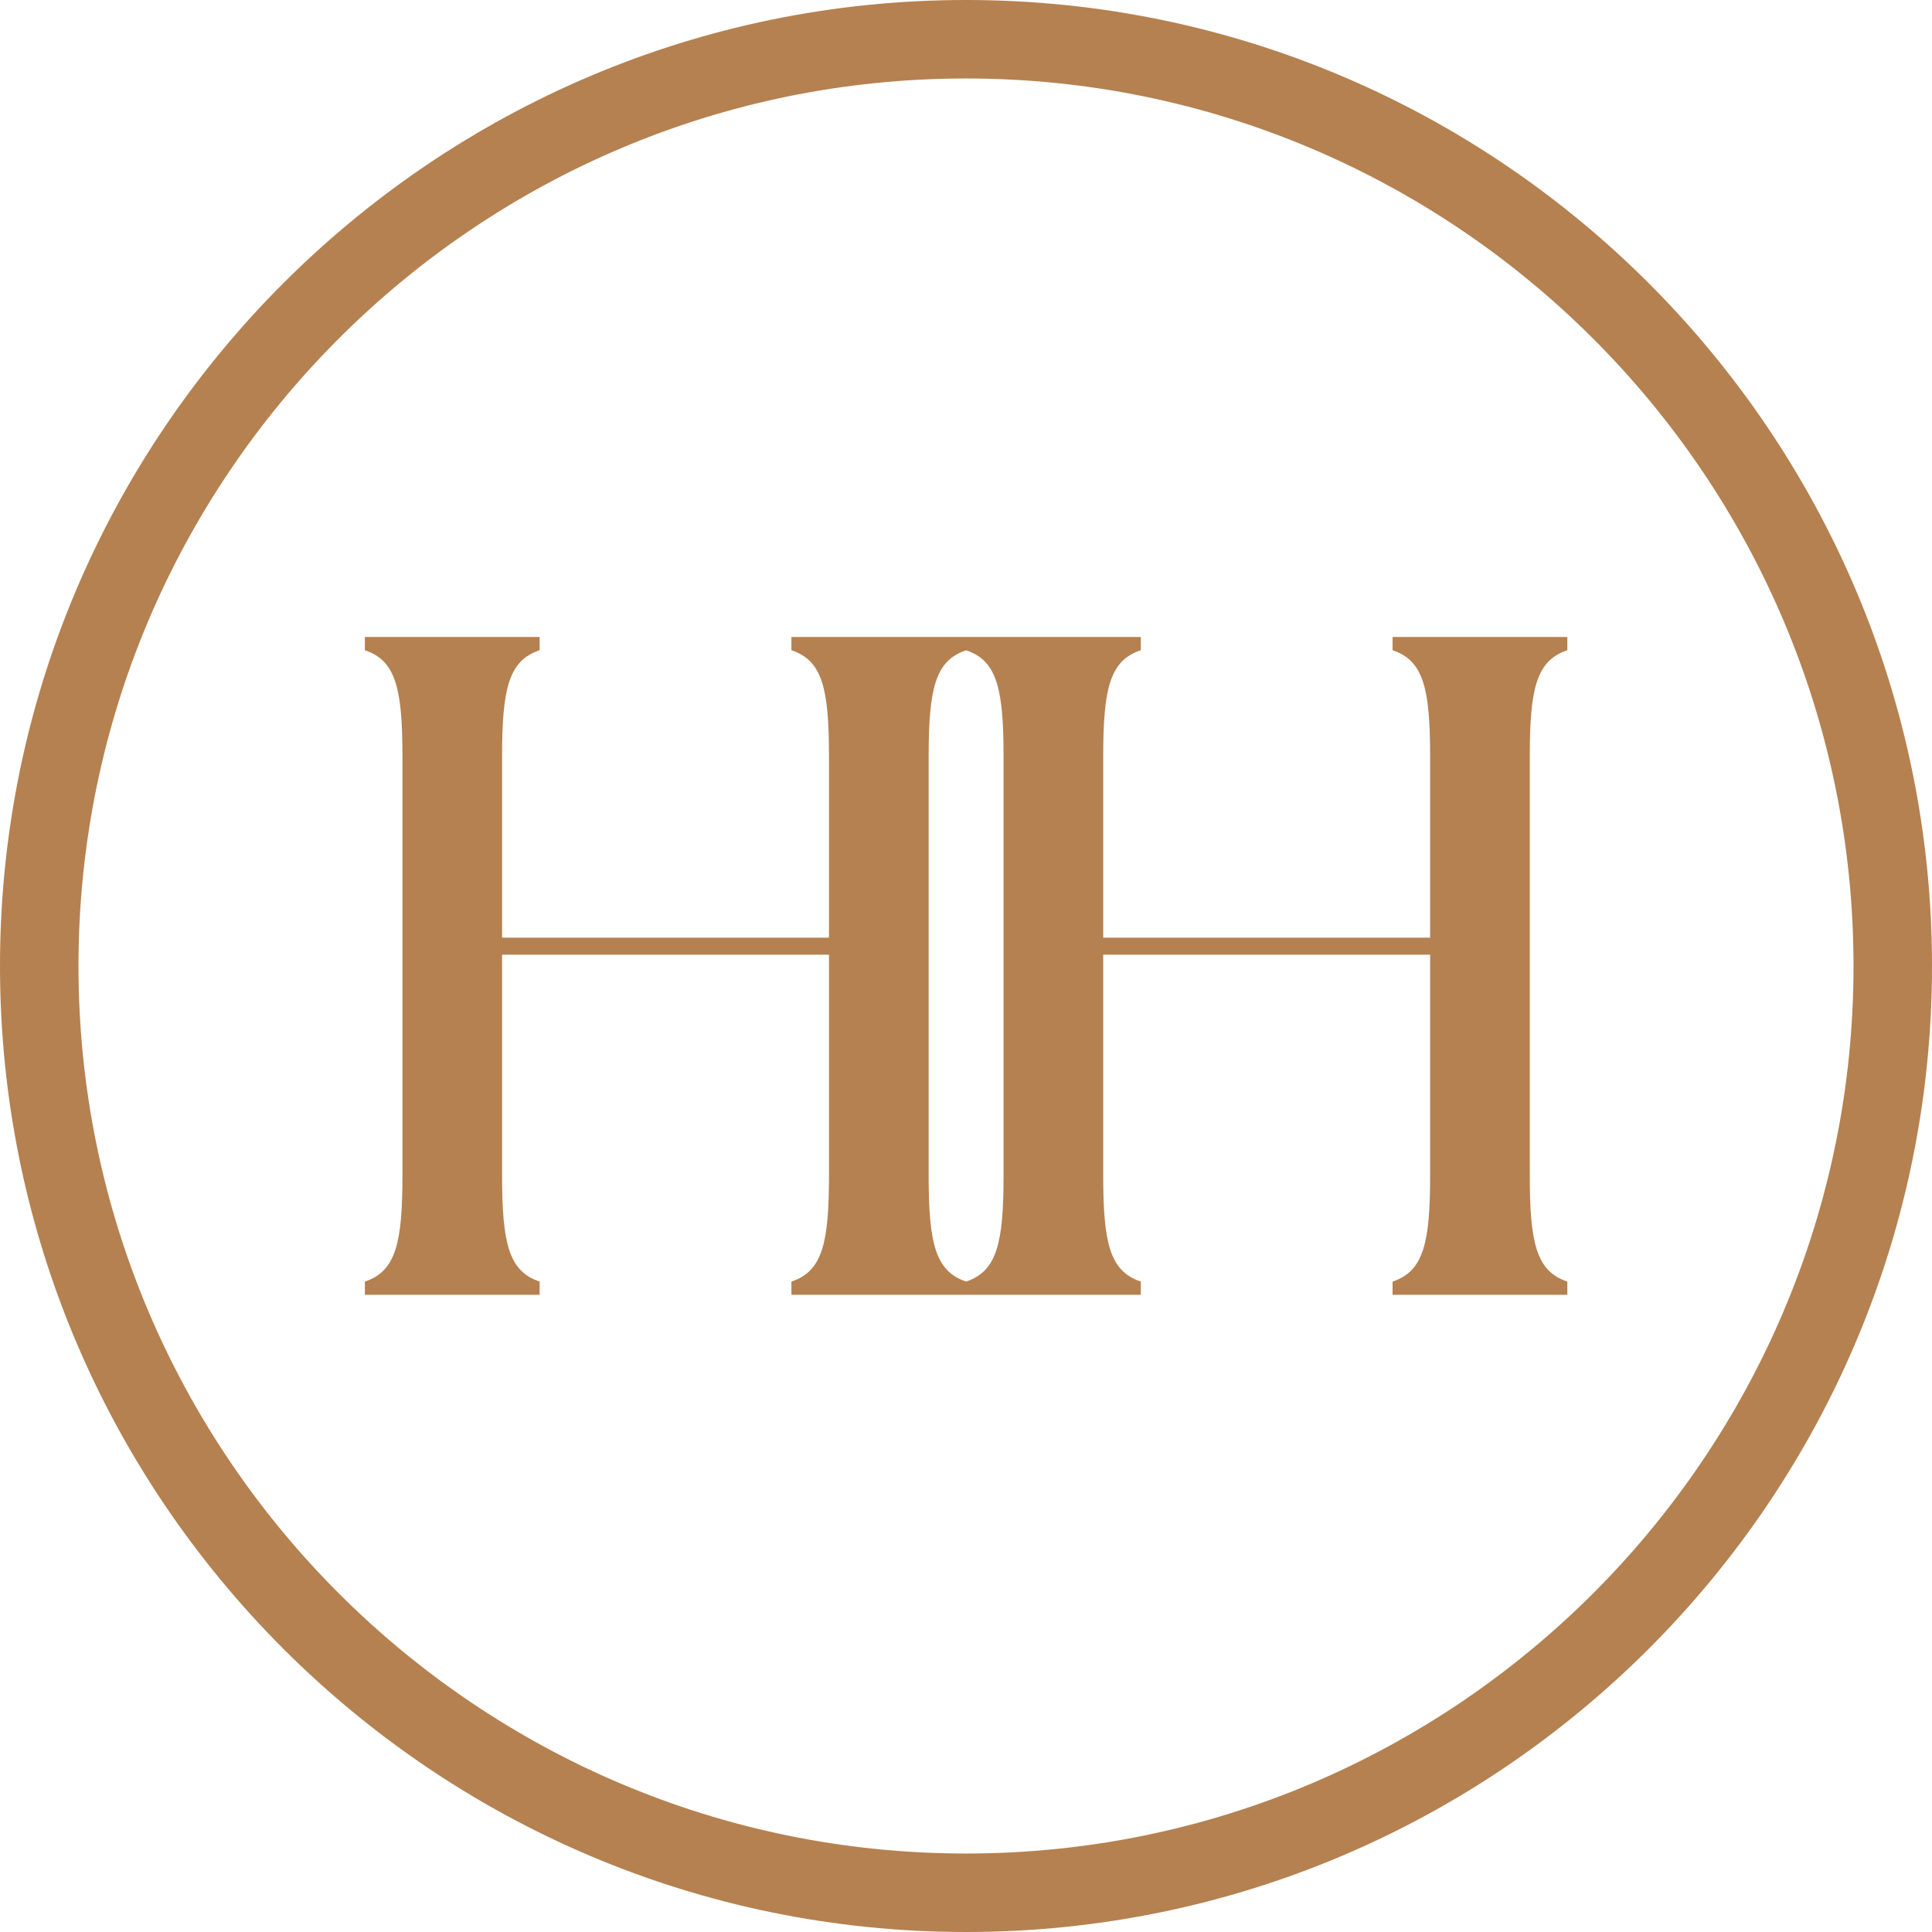 <?xml version="1.0" encoding="UTF-8"?>
<svg xmlns="http://www.w3.org/2000/svg" width="100" height="100" viewBox="0 0 100 100" fill="none">
  <g clip-path="url(#clip0_8_192)">
    <path d="M18.886 66.334C20.493 65.802 20.83 64.335 20.83 60.838V39.151C20.83 35.654 20.493 34.188 18.886 33.656V32.971H27.932V33.656C26.325 34.188 25.988 35.654 25.988 39.151V48.534H42.908V39.151C42.908 35.654 42.572 34.188 40.964 33.656V32.971H50.011V33.656C48.404 34.188 48.067 35.654 48.067 39.151V60.838C48.067 64.335 48.404 65.802 50.011 66.334V67.018H40.964V66.334C42.572 65.802 42.908 64.335 42.908 60.838V49.414H25.988V60.838C25.988 64.335 26.325 65.802 27.932 66.334V67.018H18.886V66.334Z" fill="#B58150"></path>
    <path d="M50 66.334C51.607 65.802 51.944 64.335 51.944 60.838V39.151C51.944 35.654 51.607 34.188 50 33.656V32.971H59.047V33.656C57.439 34.188 57.102 35.654 57.102 39.151V48.534H74.023V39.151C74.023 35.654 73.686 34.188 72.079 33.656V32.971H81.125V33.656C79.518 34.188 79.181 35.654 79.181 39.151V60.838C79.181 64.335 79.518 65.802 81.125 66.334V67.018H72.079V66.334C73.686 65.802 74.023 64.335 74.023 60.838V49.414H57.102V60.838C57.102 64.335 57.439 65.802 59.047 66.334V67.018H50V66.334Z" fill="#B58150"></path>
    <path d="M50 100C22.426 100 0 77.563 0 50C0 22.437 22.426 0 50 0C77.574 0 100 22.426 100 50C100 77.574 77.574 100 50 100ZM50 4.062C24.663 4.062 4.062 24.663 4.062 50C4.062 75.337 24.674 95.938 50 95.938C75.326 95.938 95.938 75.326 95.938 50C95.938 24.674 75.326 4.062 50 4.062Z" fill="#B58150"></path>
  </g>
  <defs>
    <clipPath id="clip0_8_192">
      <rect width="100" height="100" fill="white"></rect>
    </clipPath>
  </defs>
</svg>
